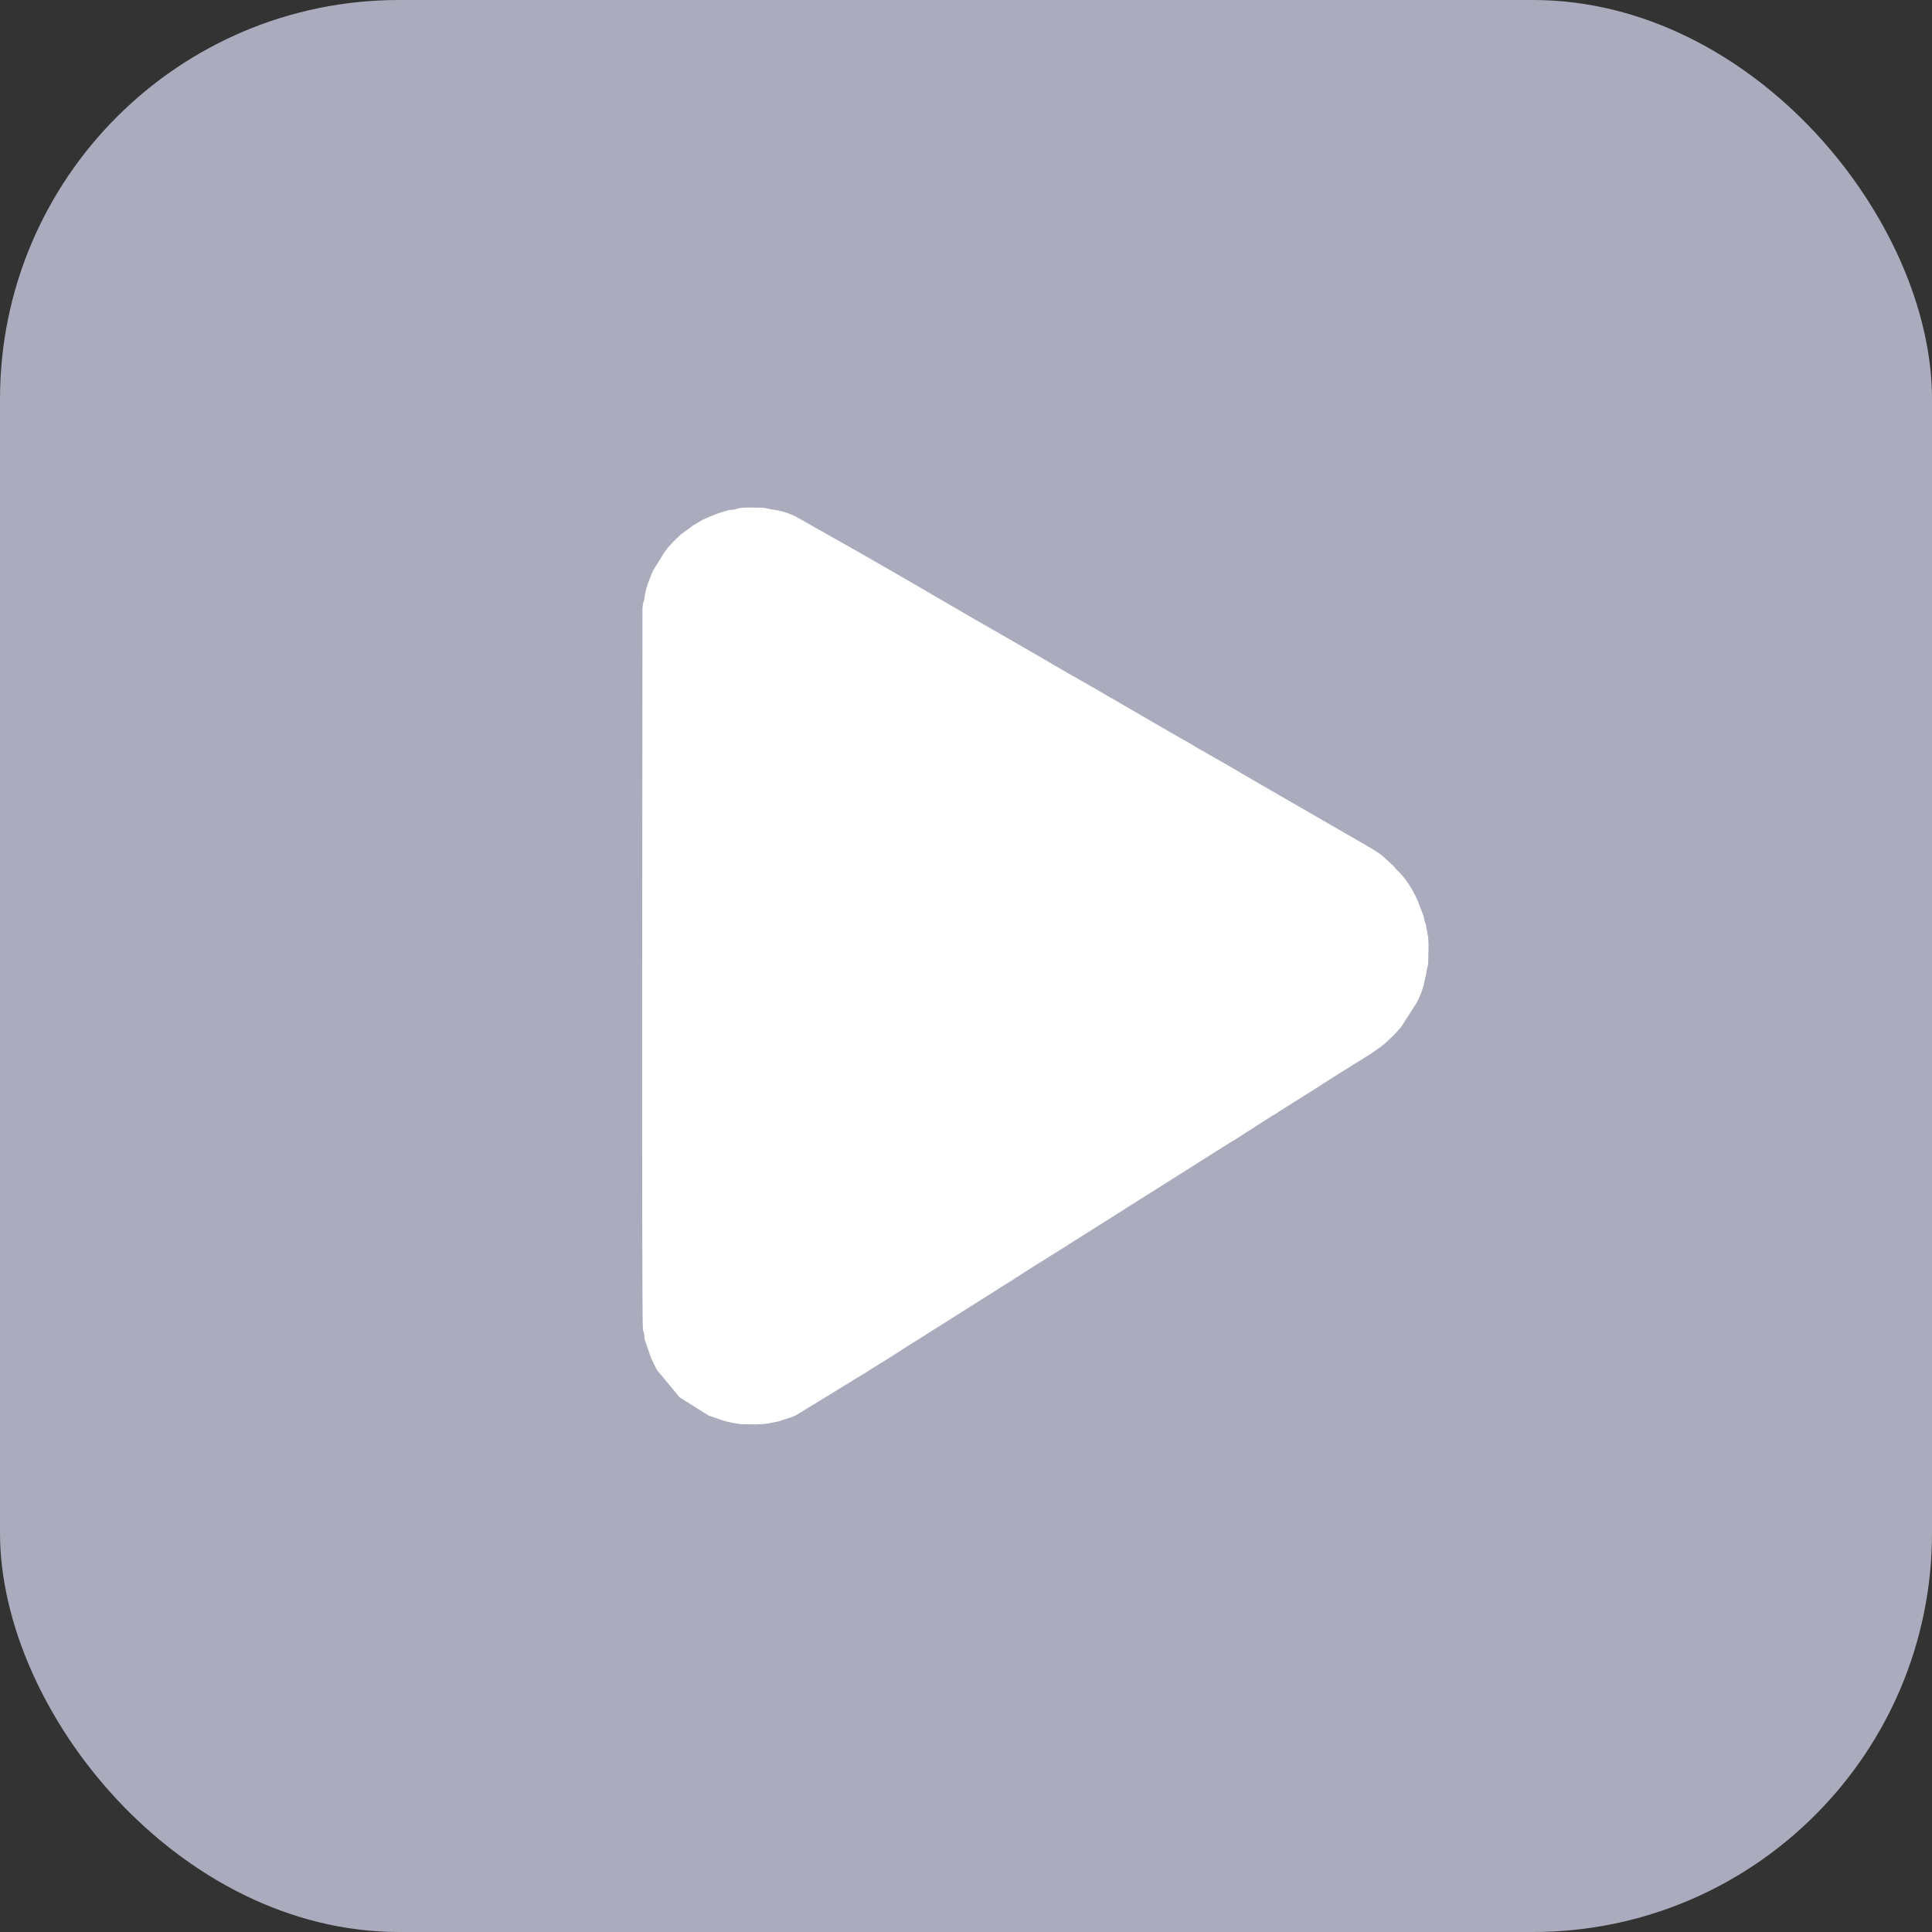 <?xml version="1.0" encoding="UTF-8"?> <svg xmlns="http://www.w3.org/2000/svg" xmlns:xlink="http://www.w3.org/1999/xlink" xmlns:xodm="http://www.corel.com/coreldraw/odm/2003" xml:space="preserve" width="187.669mm" height="187.669mm" version="1.1" style="shape-rendering:geometricPrecision; text-rendering:geometricPrecision; image-rendering:optimizeQuality; fill-rule:evenodd; clip-rule:evenodd" viewBox="0 0 541.53 541.53"><rect x="0" y="0" width="541.53" height="541.53" fill="#333333" stroke="none"/> <defs> <style type="text/css"> .fil0 {fill:#ABABBE} .fil1 {fill:white} </style> </defs> <g id="Слой_x0020_1">  <rect class="fil0" x="-0" y="-0" width="541.53" height="541.53" rx="111.86" ry="111.86"></rect> <path class="fil1" d="M180.08 171.1c0,18.8 -0.26,199.16 0.12,201.43 0.14,0.84 0.28,0.97 0.37,1.46 0.11,0.57 0.02,0.91 0.15,1.5l1.59 4.64c0.12,0.27 0.13,0.38 0.25,0.67 0.18,0.41 0.1,0.16 0.3,0.62l0.66 1.36c0.04,0.07 0.14,0.31 0.18,0.37 0.16,0.33 0.12,0.27 0.31,0.6 0.03,0.05 0.11,0.19 0.13,0.23 0.02,0.03 0.05,0.08 0.07,0.11l6.32 7.6 8.1 5.09 4.24 1.44c1.09,0.36 4.16,0.99 5.42,0.99 2.19,0 4.65,0.16 6.78,-0.19l2.15 -0.41c1.26,-0.16 2.51,-0.76 3.82,-1.12 0.41,-0.11 0.49,-0.12 0.83,-0.27l1.15 -0.5c0.04,-0.02 0.09,-0.04 0.13,-0.06l19.67 -12.03c0.03,-0.02 0.08,-0.05 0.11,-0.07l3.37 -2.13c0.05,-0.03 0.18,-0.11 0.23,-0.14 0.09,-0.05 0.21,-0.13 0.34,-0.21l1.03 -0.62c0.03,-0.02 0.08,-0.05 0.12,-0.07l6.93 -4.43c0.23,-0.15 0.48,-0.32 0.67,-0.43l0.58 -0.34c0.05,-0.03 0.18,-0.11 0.23,-0.14l5.27 -3.34c0.15,-0.09 0.23,-0.14 0.34,-0.21l20.89 -13.19c0.35,-0.23 0.45,-0.25 0.8,-0.48l1.09 -0.74c0.18,-0.11 0.3,-0.17 0.47,-0.27l0.67 -0.43c0.3,-0.2 0.46,-0.33 0.76,-0.52l4.72 -2.98c0.03,-0.02 0.08,-0.05 0.12,-0.07l7.22 -4.51c0.03,-0.02 0.08,-0.05 0.12,-0.07l1.55 -1.01c0.13,-0.08 0.14,-0.07 0.35,-0.2l3.48 -2.2c0.03,-0.02 0.08,-0.05 0.11,-0.07l6.29 -3.97c0.03,-0.02 0.08,-0.05 0.11,-0.07l4.71 -2.98c0.03,-0.02 0.08,-0.05 0.11,-0.07 0.03,-0.02 0.08,-0.05 0.11,-0.07 0.57,-0.36 0.91,-0.58 1.45,-0.93l1.7 -1.05c0.05,-0.03 0.18,-0.11 0.23,-0.14l6.16 -3.91c0.05,-0.03 0.18,-0.11 0.23,-0.14 0.15,-0.1 0.19,-0.11 0.35,-0.2l0.34 -0.21c0.03,-0.02 0.07,-0.05 0.11,-0.08l1.34 -0.86c0.03,-0.02 0.08,-0.05 0.12,-0.07l14.48 -9.15c0.13,-0.08 0.19,-0.12 0.33,-0.22l0.81 -0.48c0.26,-0.16 0.06,-0.05 0.33,-0.22l1.91 -1.2c0.2,-0.11 0.28,-0.14 0.48,-0.25l10.49 -6.73c0.45,-0.24 0.39,-0.18 0.82,-0.46 0.37,-0.24 0.46,-0.31 0.76,-0.52 0.55,-0.37 1,-0.59 1.59,-0.97 0.35,-0.23 0.38,-0.27 0.76,-0.52l7.21 -4.52c0.03,-0.02 0.08,-0.05 0.11,-0.07l1.81 -1.13c0.08,-0.05 0.29,-0.2 0.32,-0.23l2.9 -1.86c0.03,-0.02 0.07,-0.05 0.11,-0.08l6.31 -3.95c0.03,-0.02 0.08,-0.05 0.12,-0.07 2.12,-1.26 7.22,-4.43 8.96,-6.06 1.29,-1.21 2.55,-2.3 3.66,-3.67l0.35 -0.39c0.03,-0.03 0.06,-0.06 0.09,-0.09 0.03,-0.03 0.06,-0.07 0.09,-0.09 0.03,-0.03 0.06,-0.07 0.09,-0.09l4.38 -6.8c0.2,-0.37 0.02,0.02 0.2,-0.35 0.67,-1.33 1.57,-3.48 1.87,-4.91l0.69 -3.16c0.15,-1.16 0.54,-2.02 0.54,-3.31 0,-2.3 0.31,-5.82 -0.24,-8.01 -0.25,-1 -0.25,-1.98 -0.6,-2.88 -0.24,-0.63 -0.13,-0.11 -0.29,-0.99 -0.07,-0.4 -0.05,-0.46 -0.2,-0.9l-1.68 -4.36c-1.14,-2.52 -2.72,-5.26 -4.61,-7.3l-1.35 -1.4c-0.03,-0.03 -0.06,-0.07 -0.09,-0.09 -0.03,-0.03 -0.06,-0.07 -0.09,-0.09 -0,-0.01 -0.21,-0.25 -0.25,-0.3l-0.42 -0.49c-0.03,-0.03 -0.06,-0.07 -0.09,-0.09 -0.03,-0.03 -0.06,-0.07 -0.09,-0.09l-2.2 -2.01c-0.03,-0.03 -0.07,-0.06 -0.09,-0.09 -1.2,-1.1 -2.72,-2 -4.11,-2.85l-6.15 -3.56c-0.04,-0.02 -0.09,-0.04 -0.12,-0.06 -0.04,-0.02 -0.08,-0.04 -0.12,-0.06 -0.04,-0.02 -0.08,-0.05 -0.12,-0.07l-17.54 -10.13c-0.31,-0.16 -0.03,-0.01 -0.35,-0.2l-11.84 -6.85c-0.28,-0.17 0,-0.01 -0.34,-0.21l-3.46 -2.03c-0.39,-0.24 -0.21,-0.16 -0.7,-0.4l-4.44 -2.53c-0.03,-0.02 -0.08,-0.05 -0.11,-0.07 -0.03,-0.02 -0.08,-0.05 -0.11,-0.07l-0.23 -0.14c-0.03,-0.02 -0.08,-0.05 -0.12,-0.07 -0.05,-0.03 -0.18,-0.11 -0.23,-0.14l-2.13 -1.17c-0.29,-0.16 -0.01,-0.01 -0.33,-0.22l-2.65 -1.56c-0.04,-0.02 -0.08,-0.05 -0.12,-0.06l-4.09 -2.32c-0.03,-0.02 -0.08,-0.05 -0.11,-0.07l-14.14 -8.21c-0.04,-0.02 -0.09,-0.04 -0.12,-0.06l-1.6 -0.96c-0.03,-0.02 -0.08,-0.05 -0.12,-0.07l-0.81 -0.47c-0.21,-0.1 -0.2,-0.07 -0.39,-0.16l-3.45 -2.04c-0.03,-0.02 -0.08,-0.05 -0.11,-0.07l-8.76 -4.99c-0.03,-0.02 -0.08,-0.05 -0.11,-0.07l-3.48 -2.02c-0.05,-0.03 -0.19,-0.1 -0.24,-0.13l-5.08 -2.99c-0.27,-0.16 -0.27,-0.15 -0.47,-0.26l-2.34 -1.32c-0.45,-0.24 -1.04,-0.62 -1.49,-0.89l-11.75 -6.76c-0.22,-0.12 -0.26,-0.13 -0.48,-0.25l-3.12 -1.83c-0.03,-0.02 -0.08,-0.05 -0.11,-0.07l-4.53 -2.61c-0.03,-0.02 -0.08,-0.05 -0.12,-0.07l-8.56 -5c-0.03,-0.02 -0.08,-0.05 -0.12,-0.07l-4.65 -2.68c-0.03,-0.02 -0.08,-0.05 -0.11,-0.07l-6.05 -3.48c-0.22,-0.13 -0.16,-0.09 -0.35,-0.2l-4.42 -2.55c-0.03,-0.02 -0.08,-0.05 -0.12,-0.07l-18.15 -10.25c-1.9,-0.98 -4.25,-1.73 -6.43,-2 -1.16,-0.14 -2.02,-0.54 -3.31,-0.54 -1.9,0 -4.27,-0.19 -6.11,0.12 -0.84,0.14 -0.97,0.28 -1.46,0.37 -0.61,0.12 -1.2,0.08 -1.64,0.19 -2.53,0.64 -4.97,1.62 -7.34,2.74l-2.3 1.37c-0.03,0.02 -0.08,0.05 -0.11,0.07 -0.65,0.42 0.46,-0.26 -0.22,0.14l-3.29 2.39c-1.69,1.56 -3.34,3.13 -4.68,5.03l-3.16 5.08c-0.02,0.04 -0.04,0.09 -0.06,0.13l-0.5 1.15c-0.09,0.21 -0.07,0.2 -0.15,0.4l-0.77 1.98c-0.58,1.57 -0.82,2.85 -1.05,4.45 -0.09,0.64 -0.22,0.6 -0.37,1.46 -0.09,0.5 -0.15,0.98 -0.15,1.68z"></path> </g> </svg> 